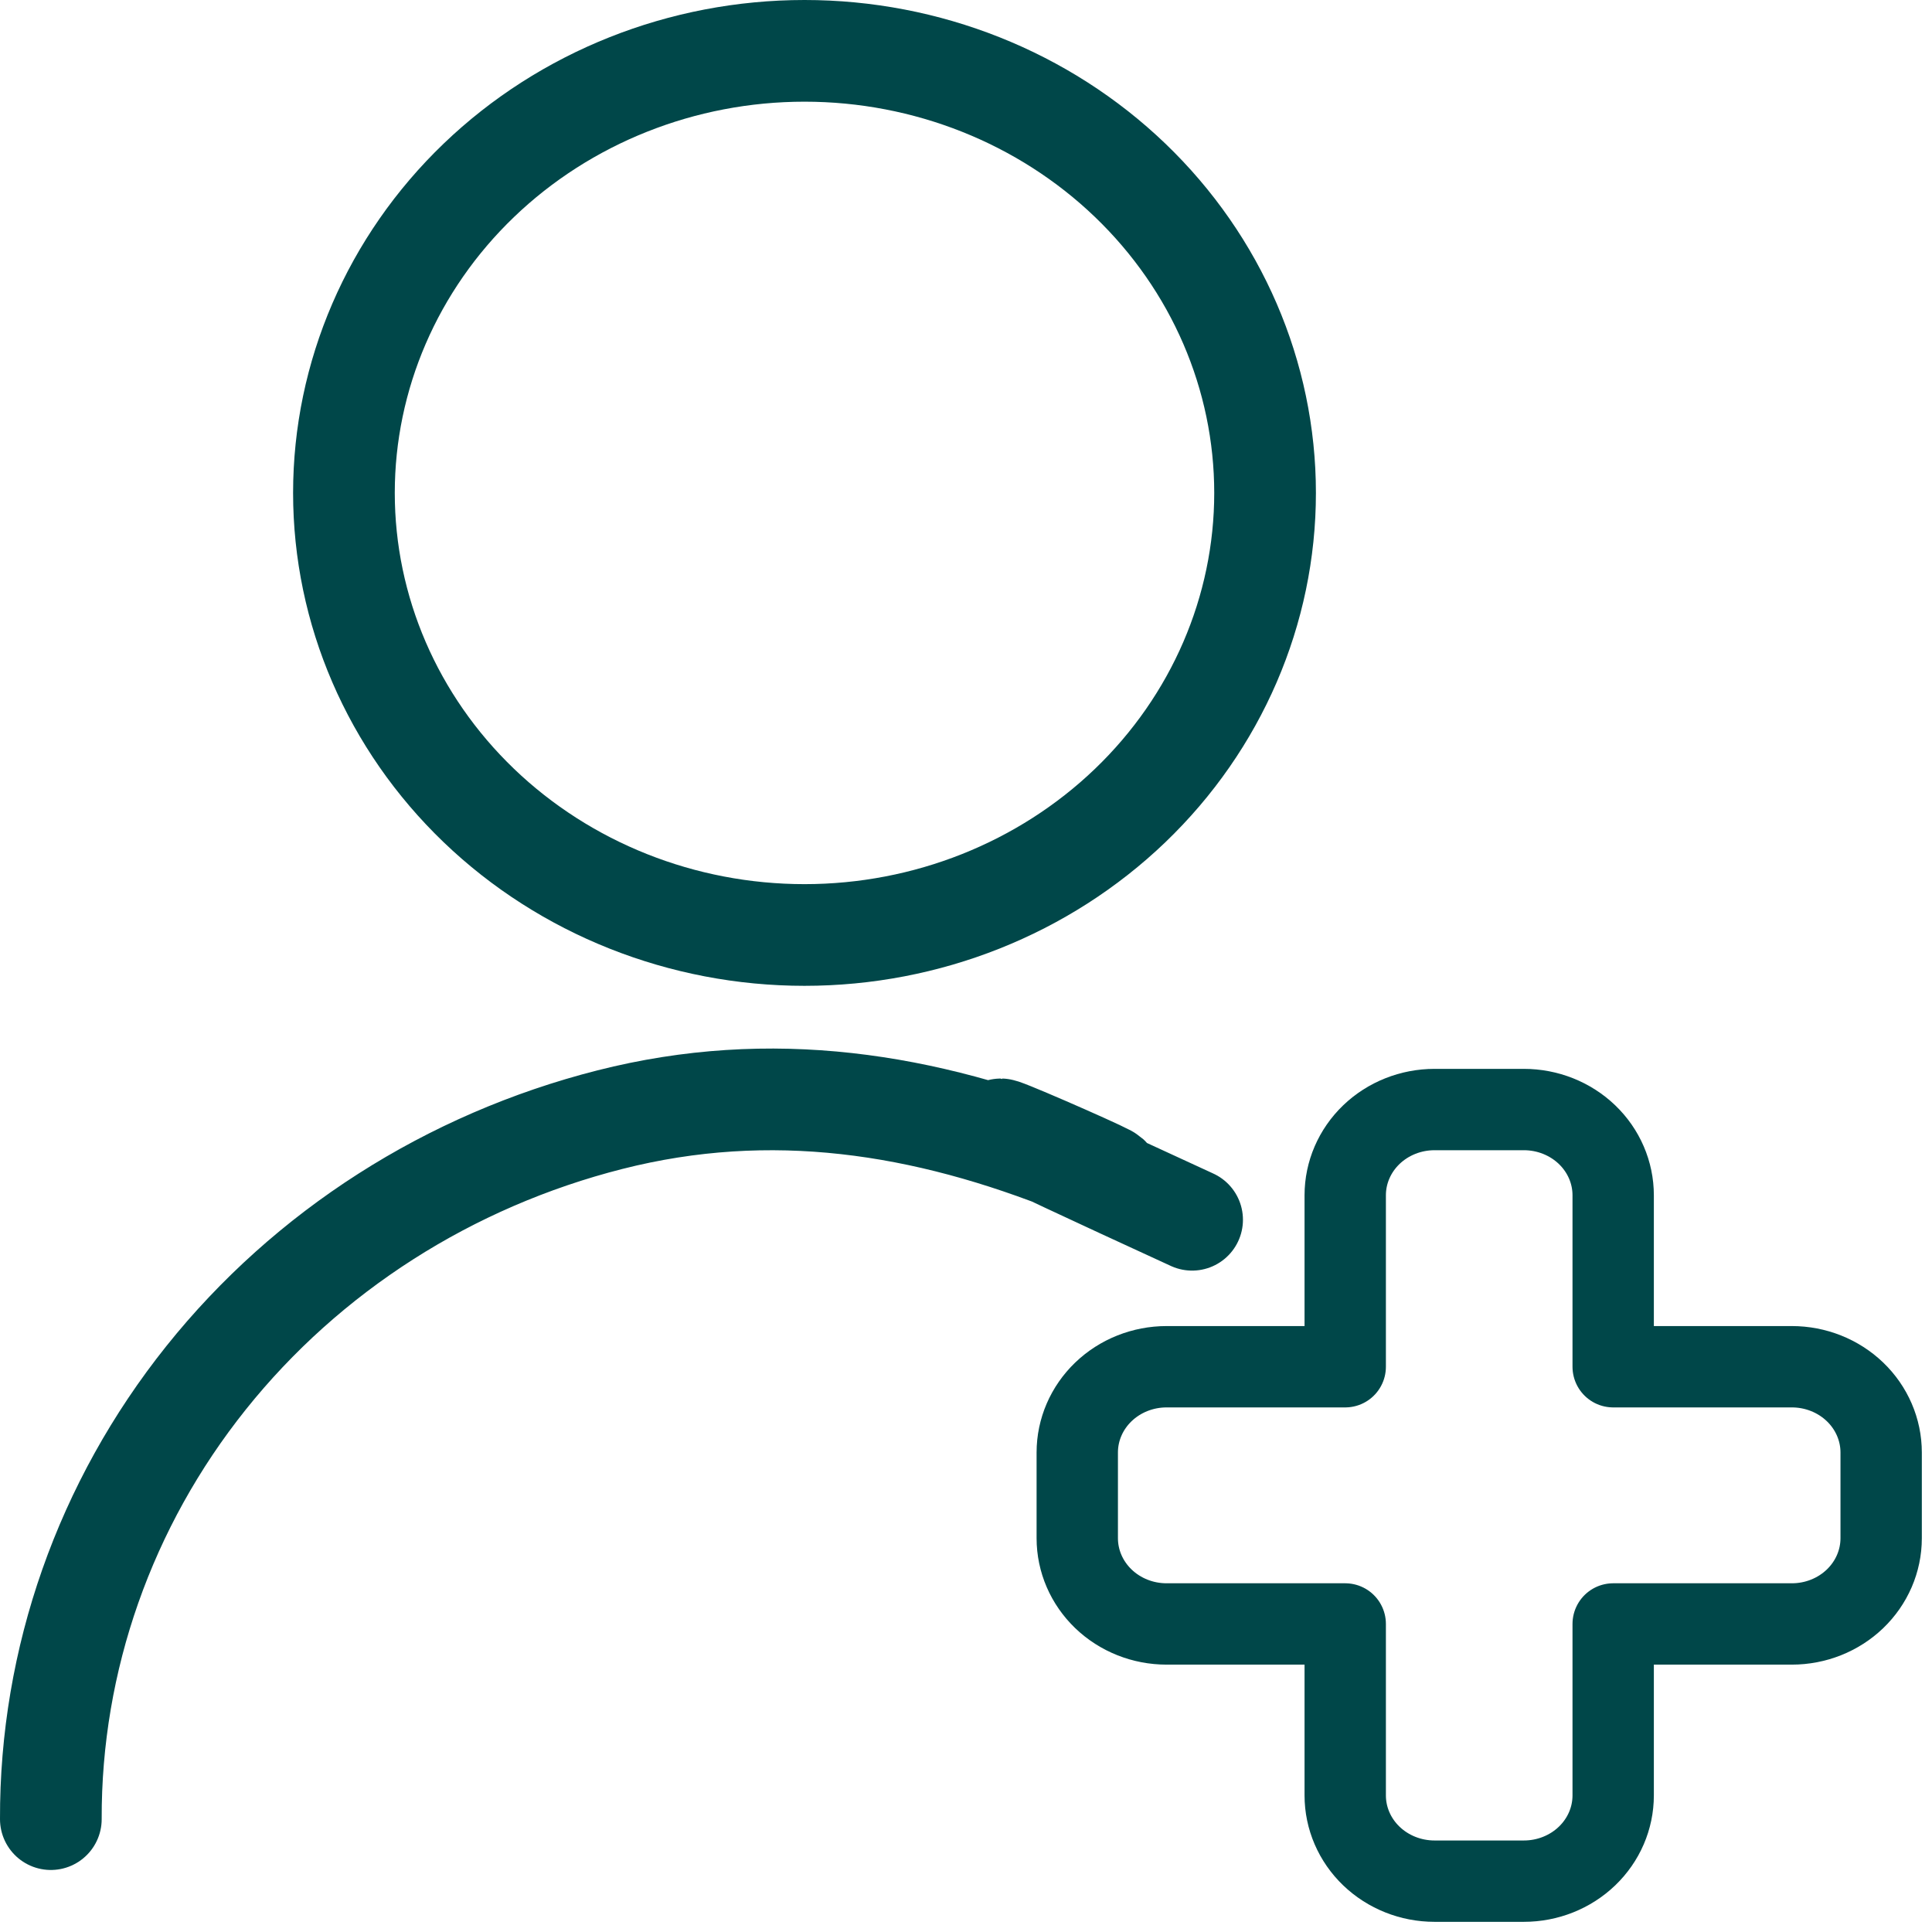 <svg width="95" height="95" viewBox="0 0 95 95" fill="none" xmlns="http://www.w3.org/2000/svg">
<path d="M16.912 24.238C16.912 30.003 19.298 35.532 23.545 39.609C27.792 43.685 33.553 45.975 39.559 45.975C45.565 45.975 51.326 43.685 55.573 39.609C59.82 35.532 62.206 30.003 62.206 24.238C62.206 18.473 59.82 12.944 55.573 8.867C51.326 4.79 45.565 2.5 39.559 2.5C33.553 2.5 27.792 4.79 23.545 8.867C19.298 12.944 16.912 18.473 16.912 24.238Z" stroke="#004749" stroke-width="5" stroke-linecap="round" stroke-linejoin="round"/>
<path d="M58.618 59.978C36.971 50.041 60.502 60.315 52.971 57.268C45.44 54.221 37.894 53.048 29.993 55.055C22.092 57.062 15.108 61.527 10.133 67.75C5.158 73.974 2.474 81.606 2.5 89.45" stroke="#004749" stroke-width="5" stroke-linecap="round" stroke-linejoin="round"/>
<path d="M88.108 67.205H79.323V58.773C79.323 57.656 78.861 56.583 78.037 55.792C77.213 55.002 76.096 54.558 74.931 54.558H70.539C69.374 54.558 68.257 55.002 67.433 55.792C66.61 56.583 66.147 57.656 66.147 58.773V67.205H57.363C56.198 67.205 55.081 67.649 54.257 68.44C53.434 69.23 52.971 70.303 52.971 71.421V75.637C52.971 76.755 53.434 77.827 54.257 78.618C55.081 79.409 56.198 79.853 57.363 79.853H66.147V88.284C66.147 89.402 66.61 90.475 67.433 91.265C68.257 92.056 69.374 92.5 70.539 92.5H74.931C76.096 92.5 77.213 92.056 78.037 91.265C78.861 90.475 79.323 89.402 79.323 88.284V79.853H88.108C89.273 79.853 90.39 79.409 91.214 78.618C92.037 77.827 92.5 76.755 92.5 75.637V71.421C92.5 70.303 92.037 69.23 91.214 68.44C90.39 67.649 89.273 67.205 88.108 67.205Z" stroke="#004749" stroke-width="4" stroke-linecap="round" stroke-linejoin="round"/>
</svg>
